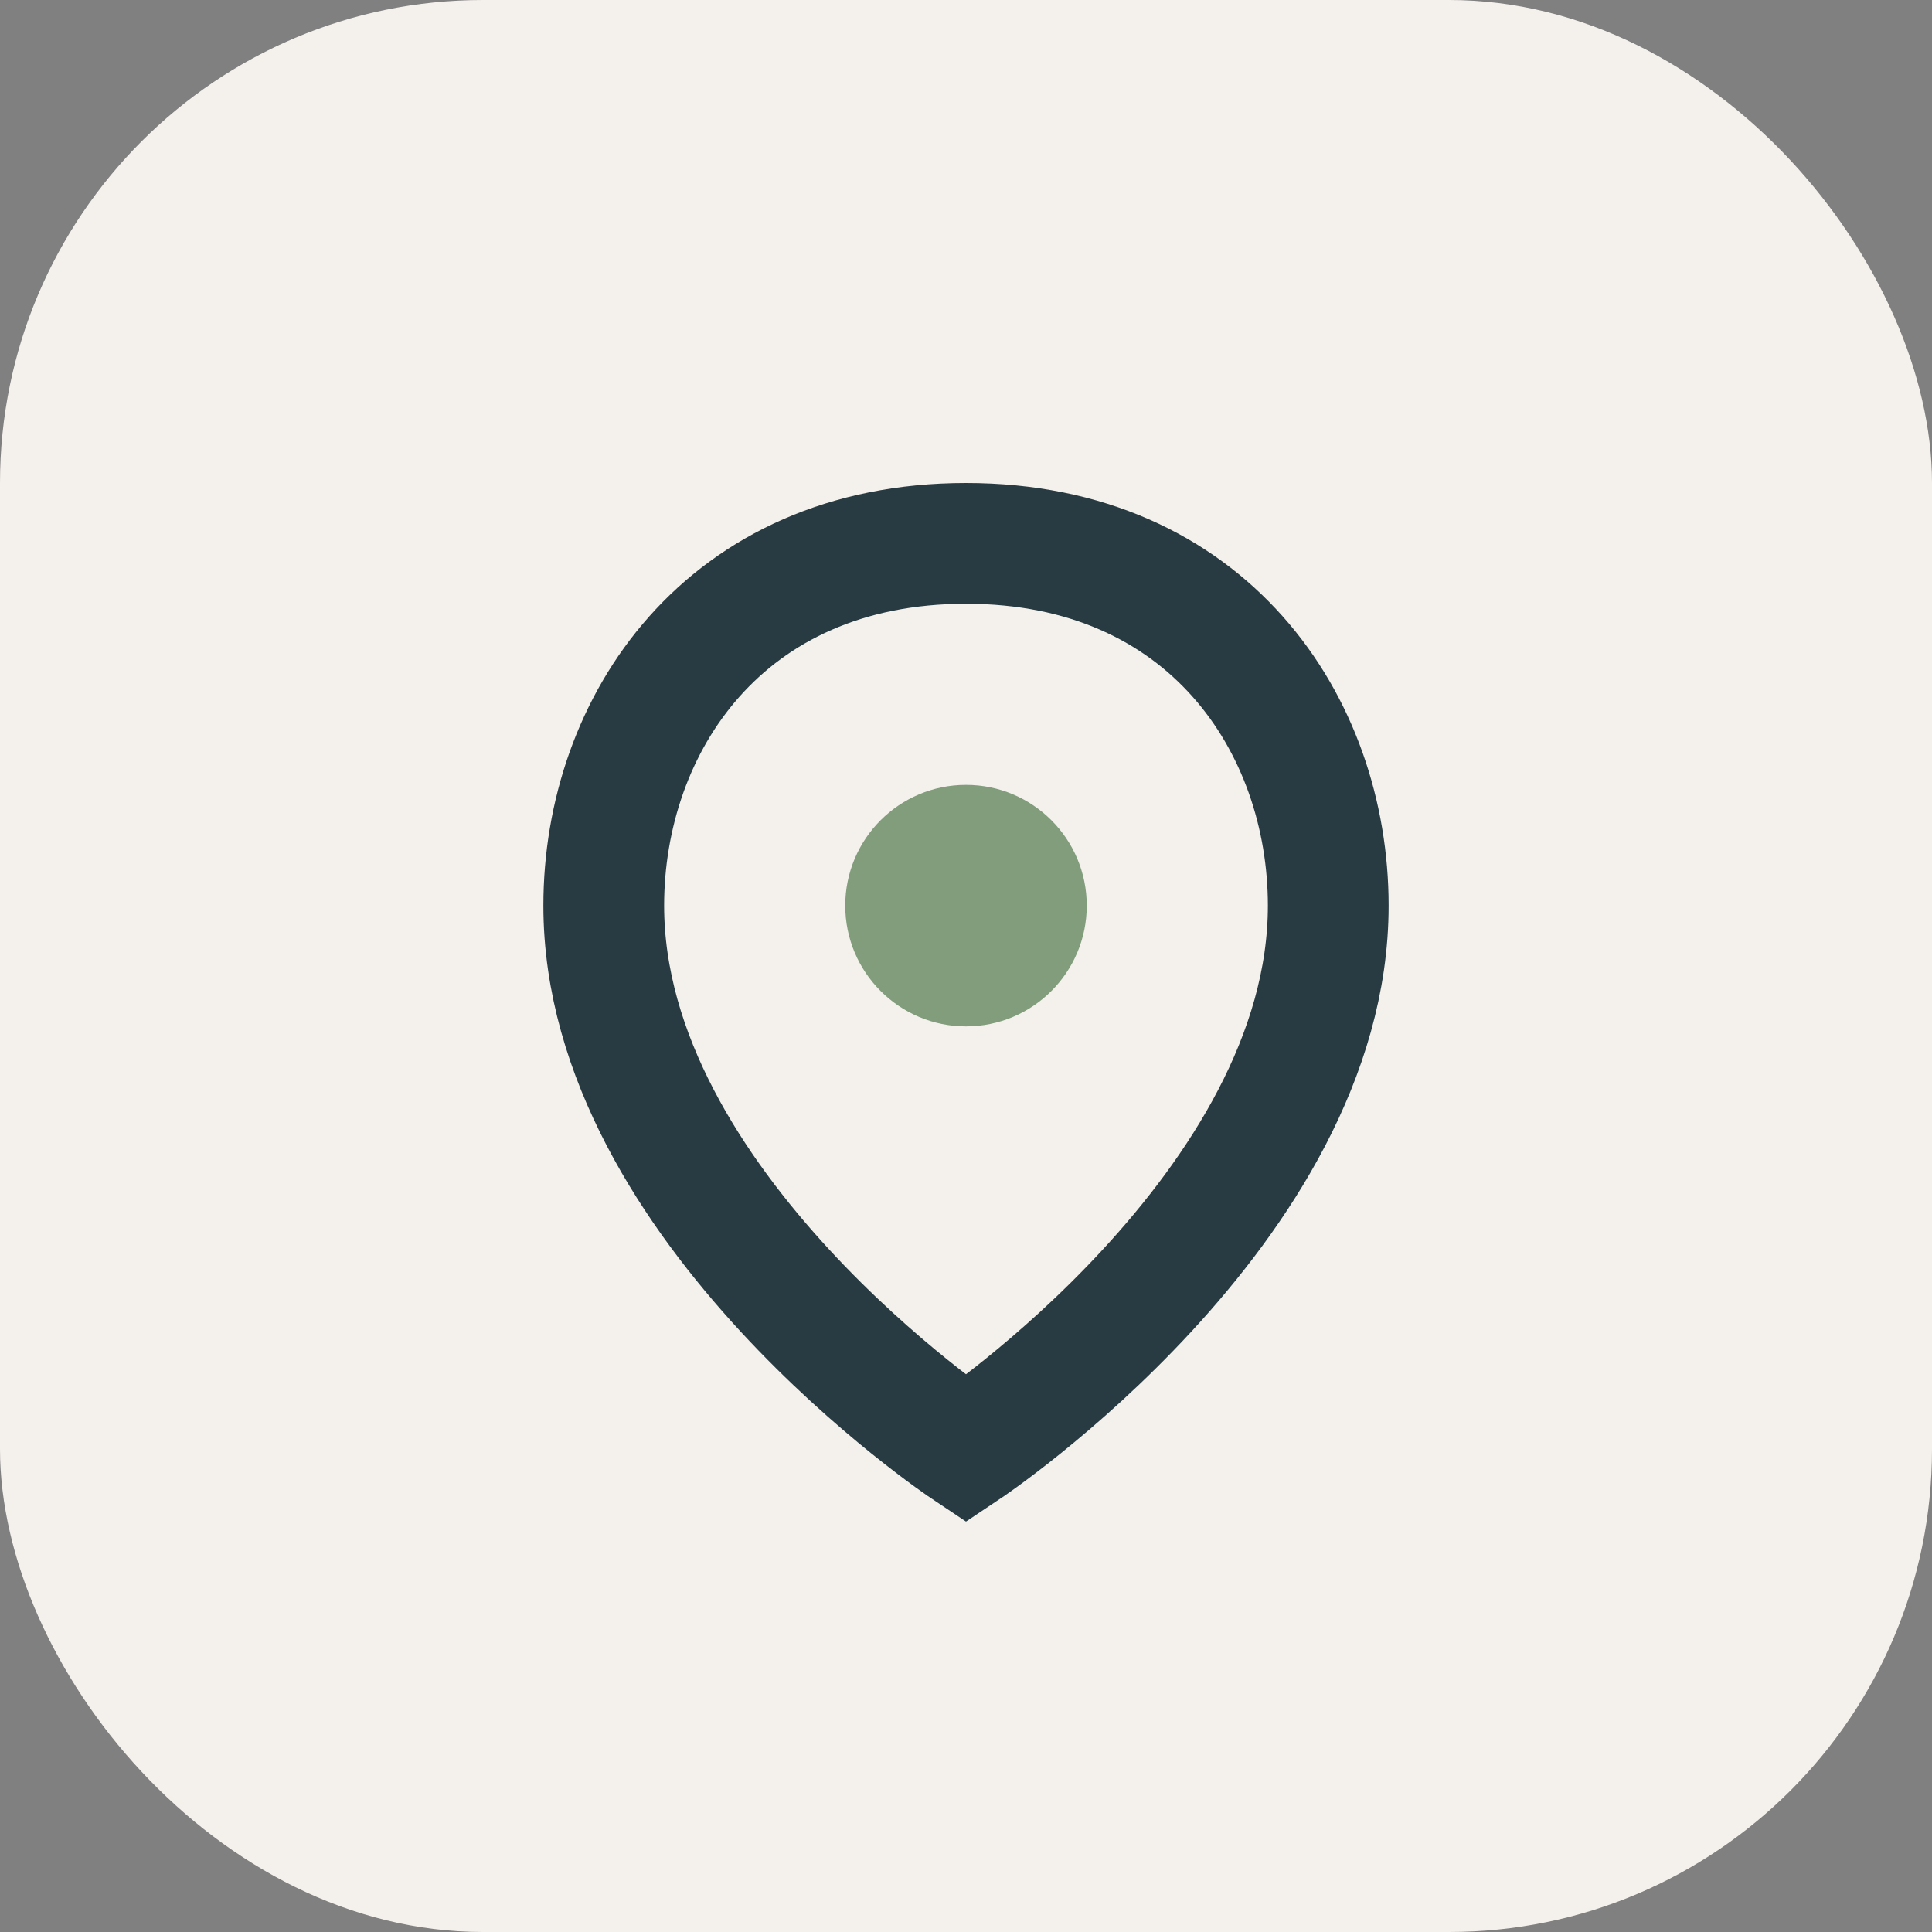 <?xml version="1.0" encoding="UTF-8"?>
<svg xmlns="http://www.w3.org/2000/svg" width="32" height="32" viewBox="0 0 32 32"><rect x="0" y="0" width="32" height="32" fill="#808080" stroke="none"/><rect width="32" height="32" rx="8" fill="#F4F0EC"/><path d="M16 9c4 0 6 3 6 6 0 5-6 9-6 9s-6-4-6-9c0-3 2-6 6-6z" stroke="#283B42" stroke-width="2" fill="none"/><circle cx="16" cy="15" r="2" fill="#819D7C"/></svg>